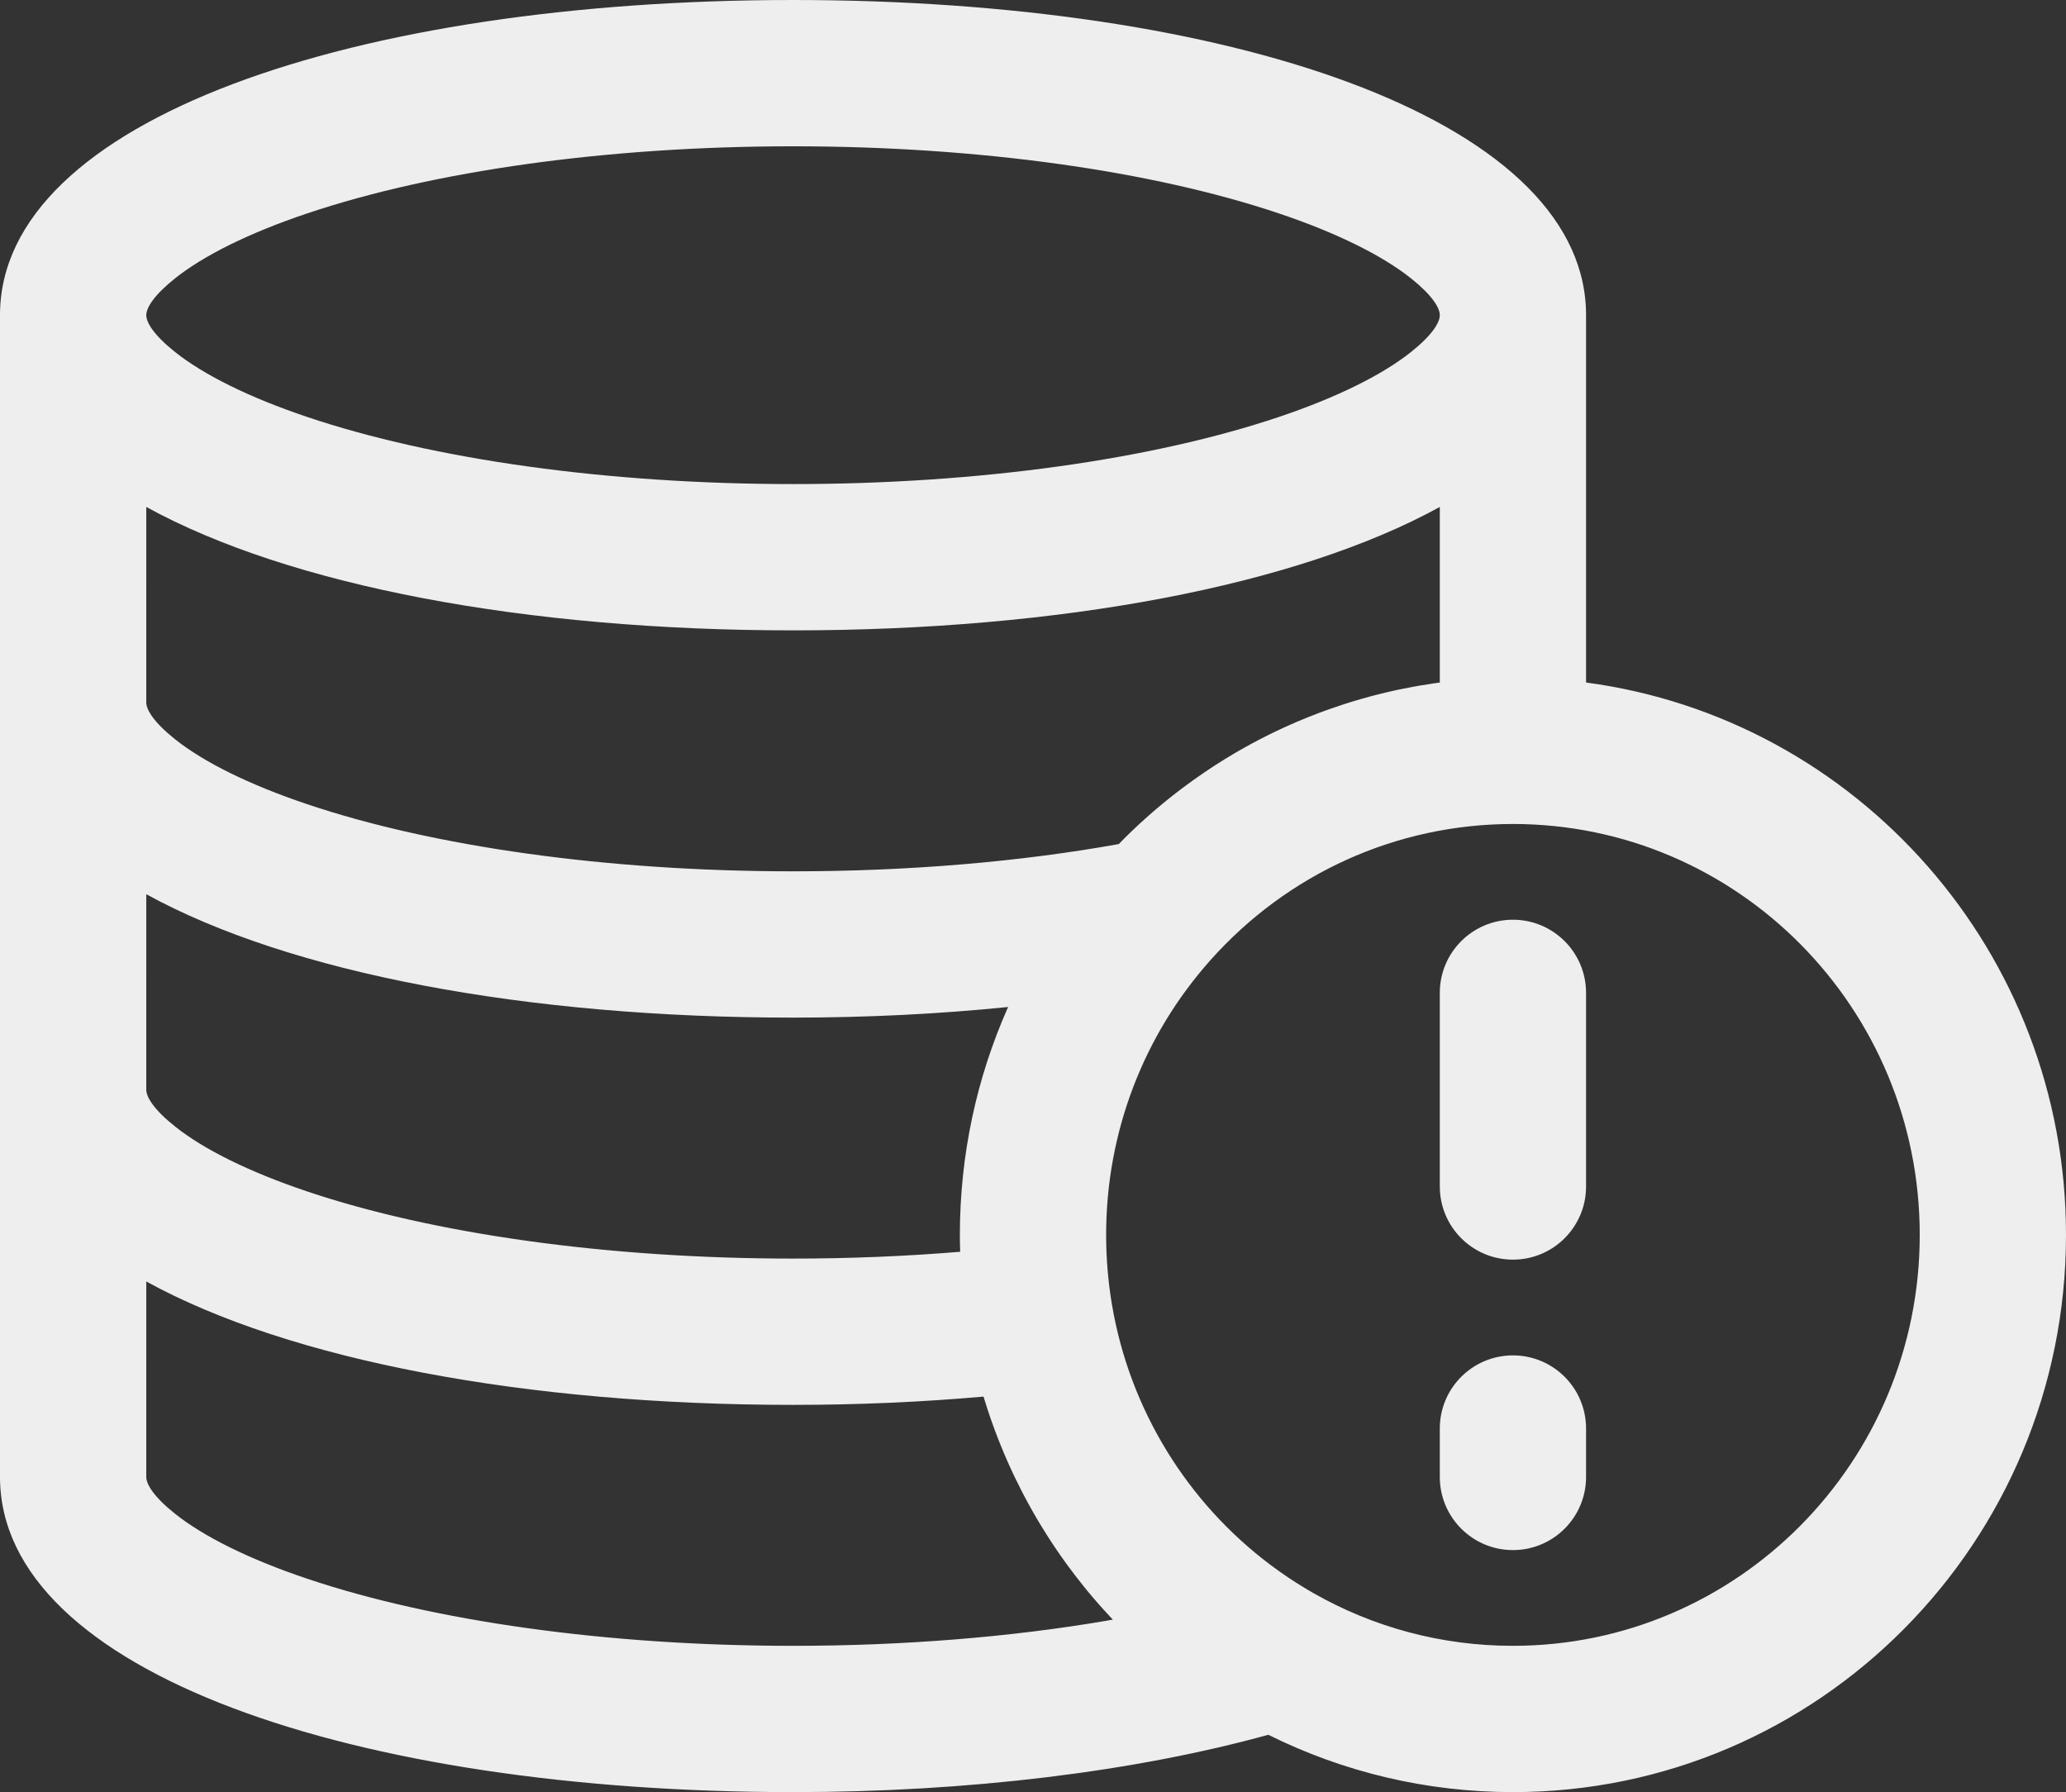 <?xml version="1.0" encoding="UTF-8"?>
<svg width="113px" height="98px" viewBox="0 0 113 98" version="1.1" xmlns="http://www.w3.org/2000/svg" xmlns:xlink="http://www.w3.org/1999/xlink">
    <rect x="0" y="0" width="113" height="98" fill="#333333" stroke="none"/>
    <title>编组 50</title>
    <g id="页面-1" stroke="none" stroke-width="1" fill="none" fill-rule="evenodd">
        <g id="首页-小字版" transform="translate(-1212, -1158)">
            <g id="编组-50" transform="translate(1204, 1143)">
                <rect id="矩形备份-10" x="0" y="0" width="128" height="128"></rect>
                <g id="编组" transform="translate(8, 15)" fill="#EEEEEE" fill-rule="nonzero">
                    <path d="M43.375,0 C67.071,0 86.361,6.404 86.744,16.916 L86.75,17.235 L86.75,37.323 C101.571,39.295 113,52.073 113,67.529 C113,84.35 99.464,98 82.75,98 C78.046,98 73.492,96.914 69.372,94.865 C62.038,96.885 52.949,98 43.375,98 C19.44,98 0,91.466 0,80.765 L0,17.235 C0,6.534 19.44,0 43.375,0 Z M82.75,45.059 C76.354,45.059 70.401,47.794 66.203,52.507 C62.552,56.605 60.5,61.9 60.5,67.529 C60.5,68.823 60.608,70.102 60.821,71.356 C61.792,77.083 64.938,82.157 69.482,85.57 C69.657,85.702 69.833,85.83 70.012,85.956 C70.589,86.364 71.187,86.745 71.805,87.099 C75.115,88.992 78.856,90 82.75,90 C95.031,90 105,79.947 105,67.529 C105,55.112 95.031,45.059 82.75,45.059 Z M8.001,70.076 L8,80.765 C8,81.17 8.421,81.861 9.583,82.785 C11.153,84.032 13.624,85.262 16.807,86.332 C23.703,88.65 33.199,90 43.375,90 C49.444,90 55.275,89.52 60.463,88.638 L60.866,88.567 C60.73,88.423 60.595,88.279 60.462,88.132 L60.82,88.518 C60.65,88.339 60.483,88.157 60.318,87.973 C60.254,87.902 60.19,87.83 60.126,87.758 C60.063,87.687 60,87.615 59.938,87.542 C59.884,87.48 59.831,87.419 59.779,87.357 C59.724,87.293 59.67,87.228 59.616,87.164 C59.568,87.107 59.521,87.049 59.473,86.992 C59.416,86.923 59.36,86.854 59.303,86.784 C58.983,86.389 58.673,85.985 58.373,85.575 C58.325,85.509 58.277,85.443 58.23,85.377 C58.173,85.299 58.118,85.22 58.062,85.141 C58.024,85.088 57.987,85.035 57.95,84.981 C57.874,84.872 57.799,84.762 57.724,84.651 C57.705,84.622 57.686,84.594 57.667,84.566 C57.6,84.466 57.534,84.366 57.468,84.265 C57.302,84.012 57.141,83.756 56.983,83.498 C56.928,83.409 56.874,83.319 56.82,83.229 C56.769,83.144 56.718,83.058 56.668,82.972 C56.629,82.905 56.59,82.837 56.551,82.77 C56.494,82.67 56.437,82.57 56.381,82.469 C56.36,82.433 56.34,82.396 56.32,82.36 L56.381,82.469 C56.318,82.357 56.256,82.244 56.195,82.131 C56.129,82.01 56.064,81.888 55.999,81.766 C55.957,81.685 55.914,81.603 55.873,81.522 C55.742,81.267 55.614,81.01 55.49,80.751 C55.467,80.704 55.445,80.656 55.422,80.609 C55.365,80.487 55.308,80.364 55.251,80.24 C55.219,80.169 55.187,80.099 55.156,80.028 C55.125,79.96 55.095,79.891 55.065,79.823 C55.033,79.751 55.002,79.679 54.971,79.606 C54.698,78.971 54.447,78.326 54.217,77.67 C54.194,77.603 54.17,77.535 54.147,77.468 C54.108,77.354 54.07,77.24 54.032,77.126 C54.015,77.074 53.998,77.022 53.982,76.971 C53.942,76.848 53.903,76.724 53.865,76.601 C53.841,76.524 53.818,76.448 53.795,76.371 C50.423,76.67 46.929,76.824 43.375,76.824 C28.785,76.824 15.865,74.396 8.001,70.076 Z M82.75,74.118 C84.959,74.118 86.75,75.909 86.75,78.118 L86.75,80.765 C86.75,82.974 84.959,84.765 82.75,84.765 C80.541,84.765 78.75,82.974 78.75,80.765 L78.75,78.118 C78.75,75.909 80.541,74.118 82.75,74.118 Z M82.75,50.294 C84.959,50.294 86.75,52.085 86.75,54.294 L86.75,64.882 C86.75,67.091 84.959,68.882 82.75,68.882 C80.541,68.882 78.75,67.091 78.75,64.882 L78.75,54.294 C78.75,52.085 80.541,50.294 82.75,50.294 Z M8.001,48.899 L8,59.588 C8,59.994 8.421,60.685 9.583,61.608 C11.153,62.856 13.624,64.085 16.807,65.155 C23.703,67.473 33.199,68.824 43.375,68.824 C46.493,68.824 49.556,68.697 52.516,68.452 C52.505,68.144 52.5,67.837 52.5,67.529 C52.5,63.158 53.419,58.927 55.139,55.066 C51.362,55.45 47.409,55.647 43.375,55.647 C28.785,55.647 15.865,53.219 8.001,48.899 Z M43.375,34.471 C28.785,34.471 15.865,32.043 8.001,27.723 L8,38.412 C8,38.817 8.421,39.508 9.583,40.432 C11.153,41.68 13.624,42.909 16.807,43.979 C23.703,46.297 33.199,47.647 43.375,47.647 C49.7,47.647 55.785,47.128 61.192,46.157 C61.322,46.021 61.455,45.887 61.588,45.755 C61.655,45.69 61.722,45.624 61.789,45.559 C61.834,45.516 61.878,45.473 61.923,45.431 C61.987,45.369 62.051,45.308 62.116,45.247 C62.199,45.169 62.282,45.092 62.366,45.015 C62.379,45.003 62.392,44.991 62.405,44.979 L62.366,45.015 C62.462,44.926 62.559,44.838 62.657,44.751 C62.714,44.699 62.771,44.649 62.828,44.598 C62.905,44.531 62.982,44.463 63.06,44.396 C63.099,44.362 63.138,44.328 63.177,44.295 C63.263,44.222 63.349,44.149 63.435,44.077 C63.487,44.033 63.539,43.99 63.59,43.948 C63.651,43.897 63.713,43.847 63.775,43.797 C63.814,43.765 63.853,43.733 63.893,43.701 L63.997,43.618 C64.045,43.58 64.092,43.542 64.14,43.505 C64.201,43.456 64.262,43.408 64.324,43.361 C64.447,43.265 64.571,43.171 64.697,43.077 C65.09,42.782 65.49,42.497 65.896,42.222 C66.259,41.975 66.628,41.737 67.002,41.507 C67.031,41.49 67.059,41.472 67.088,41.455 C67.196,41.389 67.306,41.323 67.415,41.258 C67.453,41.236 67.49,41.213 67.528,41.191 C67.605,41.146 67.681,41.102 67.758,41.057 C67.823,41.02 67.888,40.983 67.953,40.947 C68.028,40.904 68.104,40.861 68.181,40.819 C68.238,40.787 68.296,40.755 68.353,40.724 C68.434,40.68 68.516,40.636 68.597,40.592 C68.657,40.56 68.718,40.528 68.778,40.497 C68.864,40.452 68.949,40.407 69.035,40.363 C69.096,40.332 69.157,40.301 69.218,40.27 C69.293,40.232 69.367,40.195 69.442,40.158 C69.525,40.117 69.609,40.077 69.692,40.036 C69.752,40.007 69.812,39.979 69.872,39.95 C69.953,39.912 70.034,39.874 70.115,39.837 C70.189,39.802 70.263,39.768 70.338,39.734 C70.379,39.715 70.421,39.697 70.463,39.678 C70.633,39.602 70.804,39.527 70.976,39.454 C71.351,39.294 71.729,39.142 72.11,38.998 C72.181,38.972 72.252,38.945 72.324,38.918 C72.396,38.892 72.468,38.865 72.54,38.84 C72.608,38.815 72.678,38.79 72.747,38.766 C72.994,38.678 73.243,38.594 73.493,38.514 C73.551,38.495 73.609,38.476 73.666,38.458 C73.758,38.429 73.851,38.4 73.944,38.372 C74.006,38.353 74.067,38.334 74.129,38.316 C74.24,38.282 74.352,38.25 74.464,38.218 C74.494,38.209 74.523,38.201 74.552,38.193 C74.67,38.159 74.789,38.127 74.908,38.094 C74.965,38.079 75.022,38.064 75.079,38.049 C75.169,38.025 75.261,38.001 75.352,37.978 C75.427,37.959 75.502,37.941 75.578,37.922 C75.65,37.904 75.722,37.887 75.794,37.87 C75.885,37.848 75.976,37.827 76.067,37.807 C76.147,37.788 76.226,37.771 76.306,37.753 C76.373,37.739 76.44,37.724 76.506,37.71 C76.755,37.658 77.004,37.608 77.254,37.562 C77.394,37.536 77.534,37.511 77.674,37.487 C77.934,37.443 78.194,37.402 78.455,37.365 L78.75,37.324 L78.75,27.722 C70.886,32.042 57.966,34.471 43.375,34.471 Z M43.375,8 C33.199,8 23.703,9.35 16.807,11.668 C13.624,12.738 11.153,13.968 9.583,15.215 C8.421,16.139 8,16.83 8,17.235 C8,17.641 8.421,18.332 9.583,19.256 C11.153,20.503 13.624,21.732 16.807,22.803 C23.703,25.121 33.199,26.471 43.375,26.471 C53.551,26.471 63.047,25.121 69.943,22.803 C73.126,21.732 75.597,20.503 77.167,19.256 C78.329,18.332 78.75,17.641 78.75,17.235 C78.75,16.83 78.329,16.139 77.167,15.215 C75.597,13.968 73.126,12.738 69.943,11.668 C63.047,9.35 53.551,8 43.375,8 Z" id="形状结合"></path>
                </g>
            </g>
        </g>
    </g>
</svg>